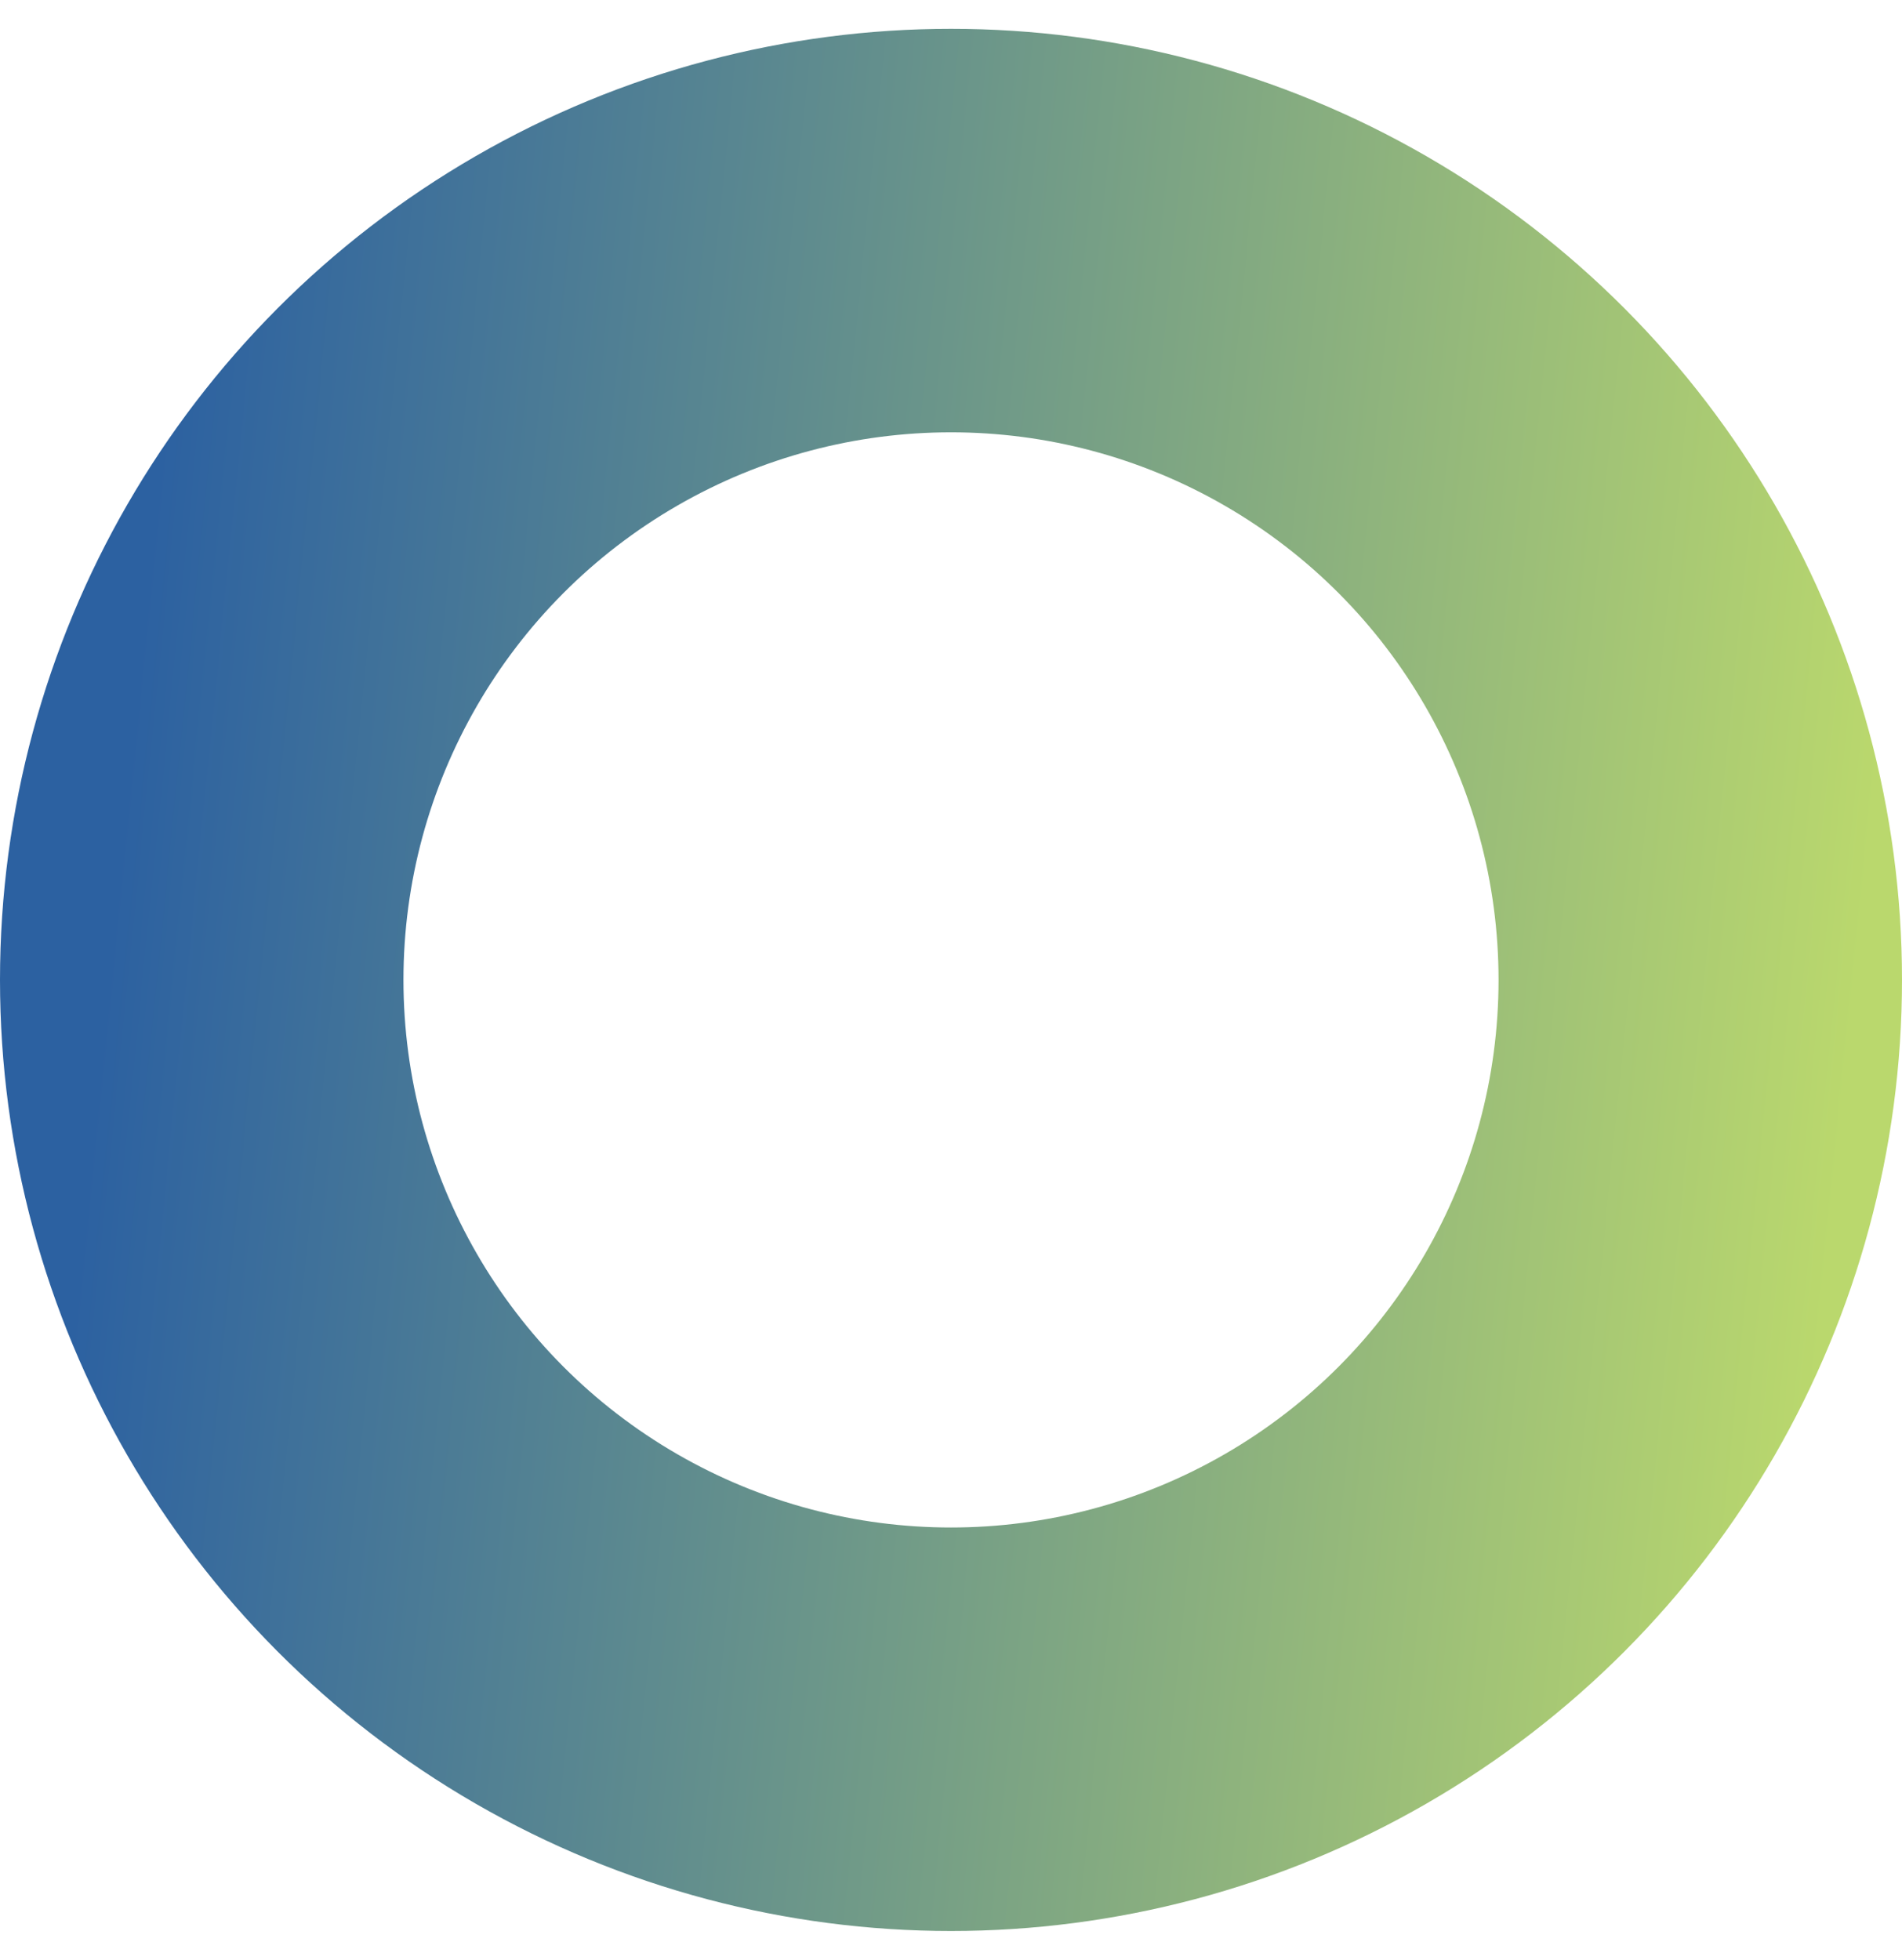 <svg width="33" height="34" viewBox="0 0 33 34" fill="none" xmlns="http://www.w3.org/2000/svg">
<circle cx="16.5" cy="17" r="13" stroke="url(#paint0_linear_22_4048)" stroke-width="7"/>
<defs>
<linearGradient id="paint0_linear_22_4048" x1="1.467" y1="20.667" x2="31.568" y2="23.692" gradientUnits="userSpaceOnUse">
<stop stop-color="#2C61A1"/>
<stop offset="1" stop-color="#BAD86D"/>
</linearGradient>
</defs>
</svg>
